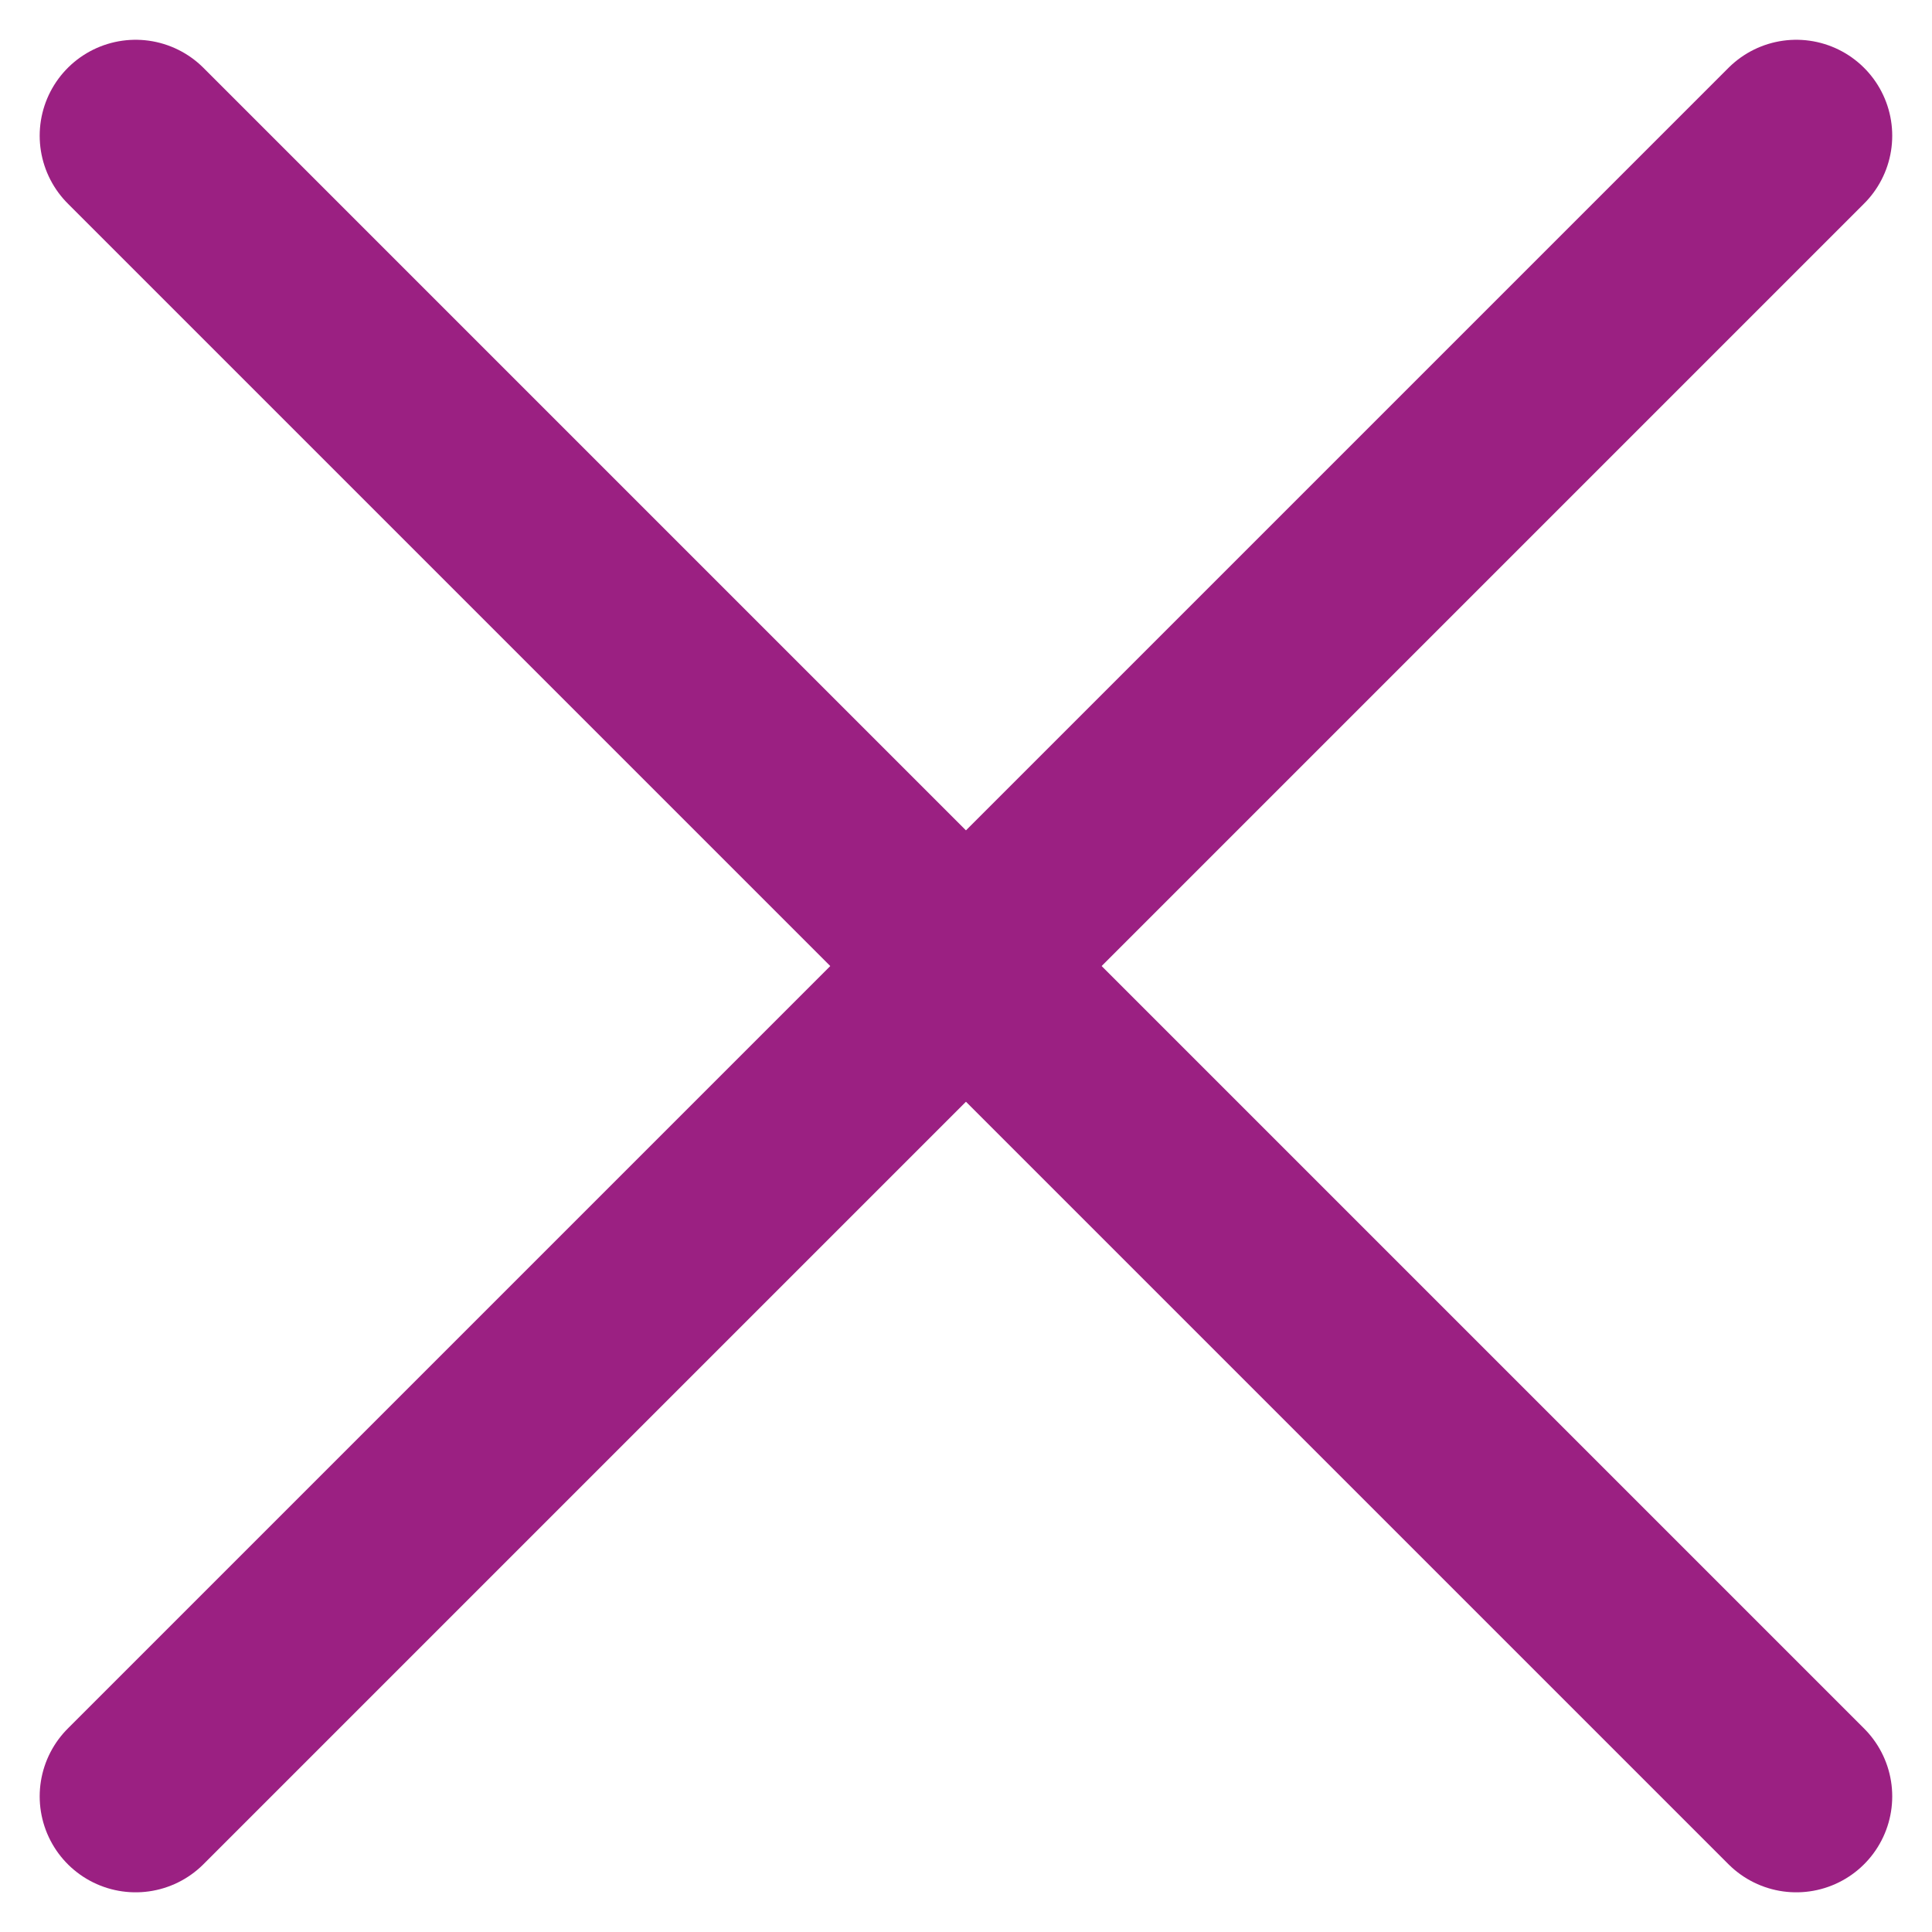<svg xmlns="http://www.w3.org/2000/svg" width="22.564" height="22.564" viewBox="0 0 22.564 22.564">
  <g id="Group_1014" data-name="Group 1014" transform="translate(-8686.813 -16.636)">
    <line id="Line_72" data-name="Line 72" x1="19.395" y2="19.395" transform="translate(8688.397 18.221)" fill="none" stroke="#9b2082" stroke-linecap="round" stroke-linejoin="round" stroke-width="2.241"/>
    <line id="Line_73" data-name="Line 73" x1="19.395" y1="19.395" transform="translate(8688.397 18.221)" fill="none" stroke="#9b2082" stroke-linecap="round" stroke-linejoin="round" stroke-width="2.241"/>
  </g>
</svg>
